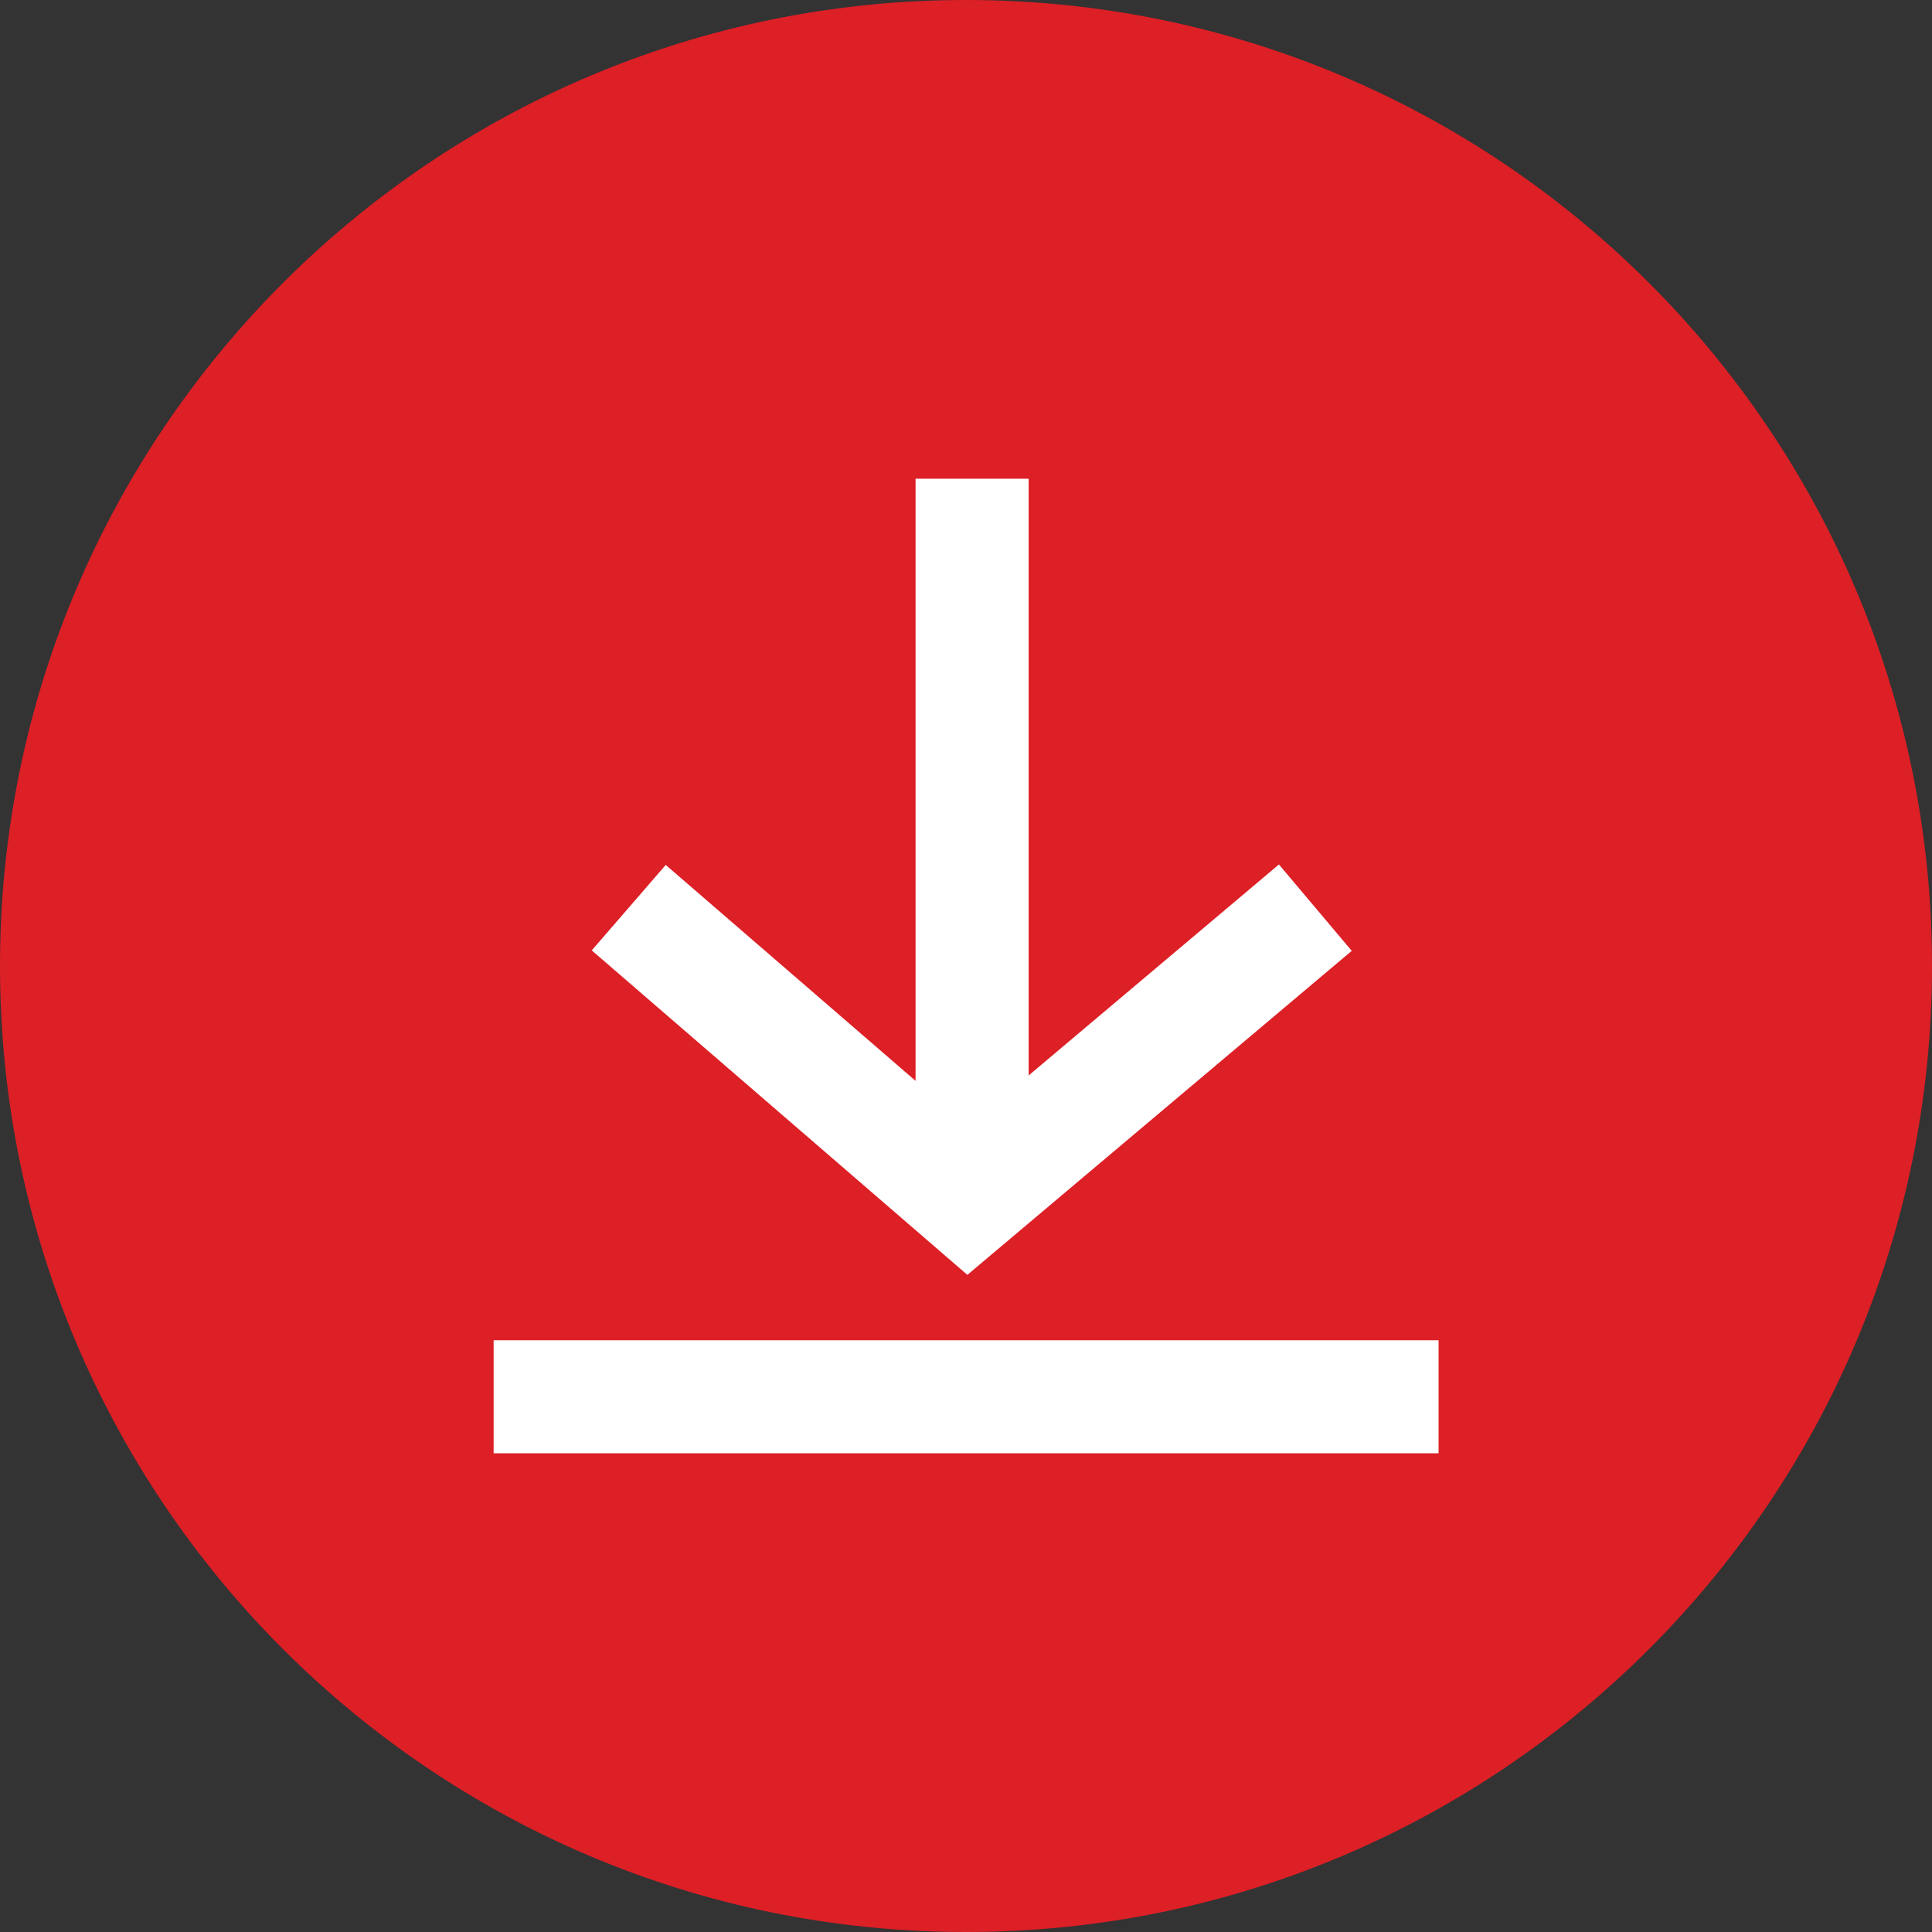 <svg width="38" height="38" viewBox="0 0 38 38" fill="none" xmlns="http://www.w3.org/2000/svg">
<rect x="0" y="0" width="38" height="38" fill="#333333" stroke="none"/>
<g clip-path="url(#clip0_2026_316)">
<path d="M19 38C29.493 38 38 29.493 38 19C38 8.507 29.493 0 19 0C8.507 0 0 8.507 0 19C0 29.493 8.507 38 19 38Z" fill="#DD1F26"/>
<path d="M9.709 26.361V28.584H28.295V26.361H9.709ZM26.587 18.702L19.027 25.075L11.639 18.693L13.094 17.012L18.008 21.259V9.416H20.232V21.153L25.155 17.003L26.587 18.702Z" fill="white"/>
</g>
<defs>
<clipPath id="clip0_2026_316">
<rect width="38" height="38" fill="white"/>
</clipPath>
</defs>
</svg>
